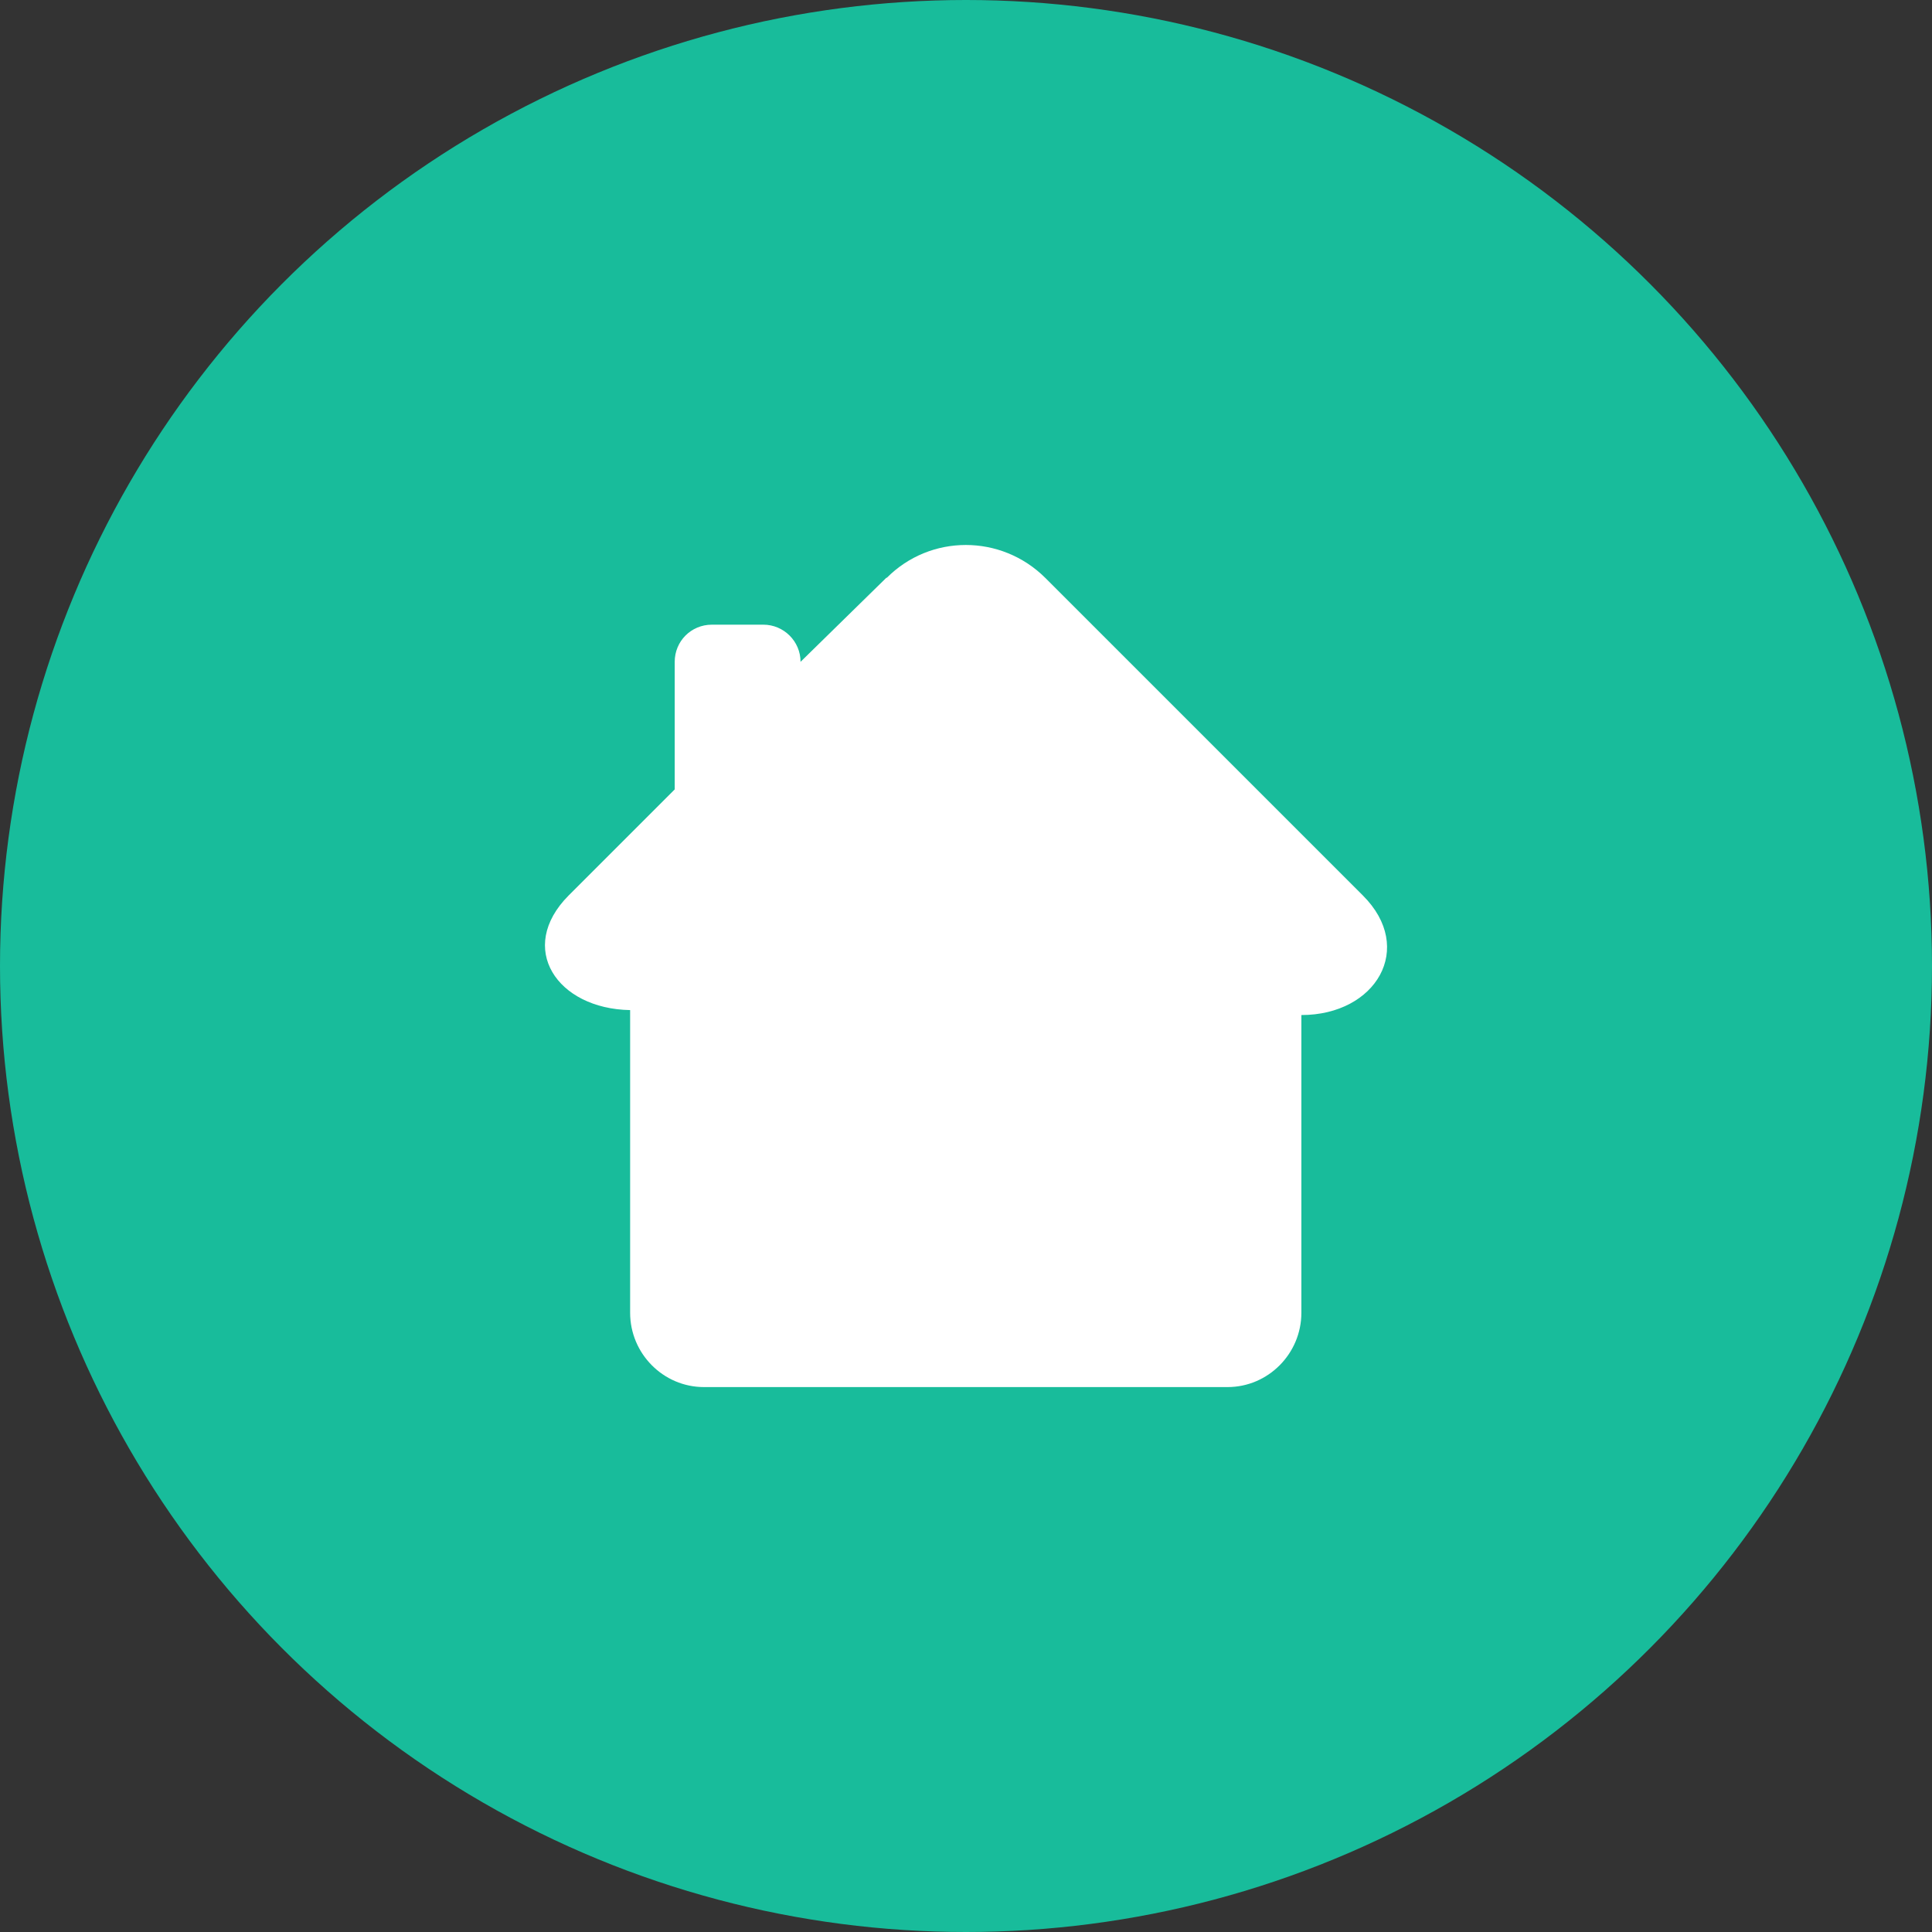 <svg xmlns="http://www.w3.org/2000/svg" width="78" height="78"><rect width="100%" height="100%" fill="#333333" stroke="none"/><g fill="none"><circle cx="39" cy="39" r="39" fill="#18BC9B" fill-rule="nonzero"/><path fill="#FFF" d="M35.8 23.33c1.76-1.77 4.62-1.77 6.4 0l12.82 12.82c2.14 2.13.53 4.83-2.48 4.83V53c0 1.65-1.34 3-2.98 3H28.42c-1.64 0-2.98-1.35-2.98-3V40.78c-2.95-.05-4.6-2.5-2.48-4.63l4.28-4.28v-5.15c0-.83.66-1.5 1.5-1.5h2.08c.82 0 1.5.67 1.5 1.5l3.47-3.4z"/></g></svg>
